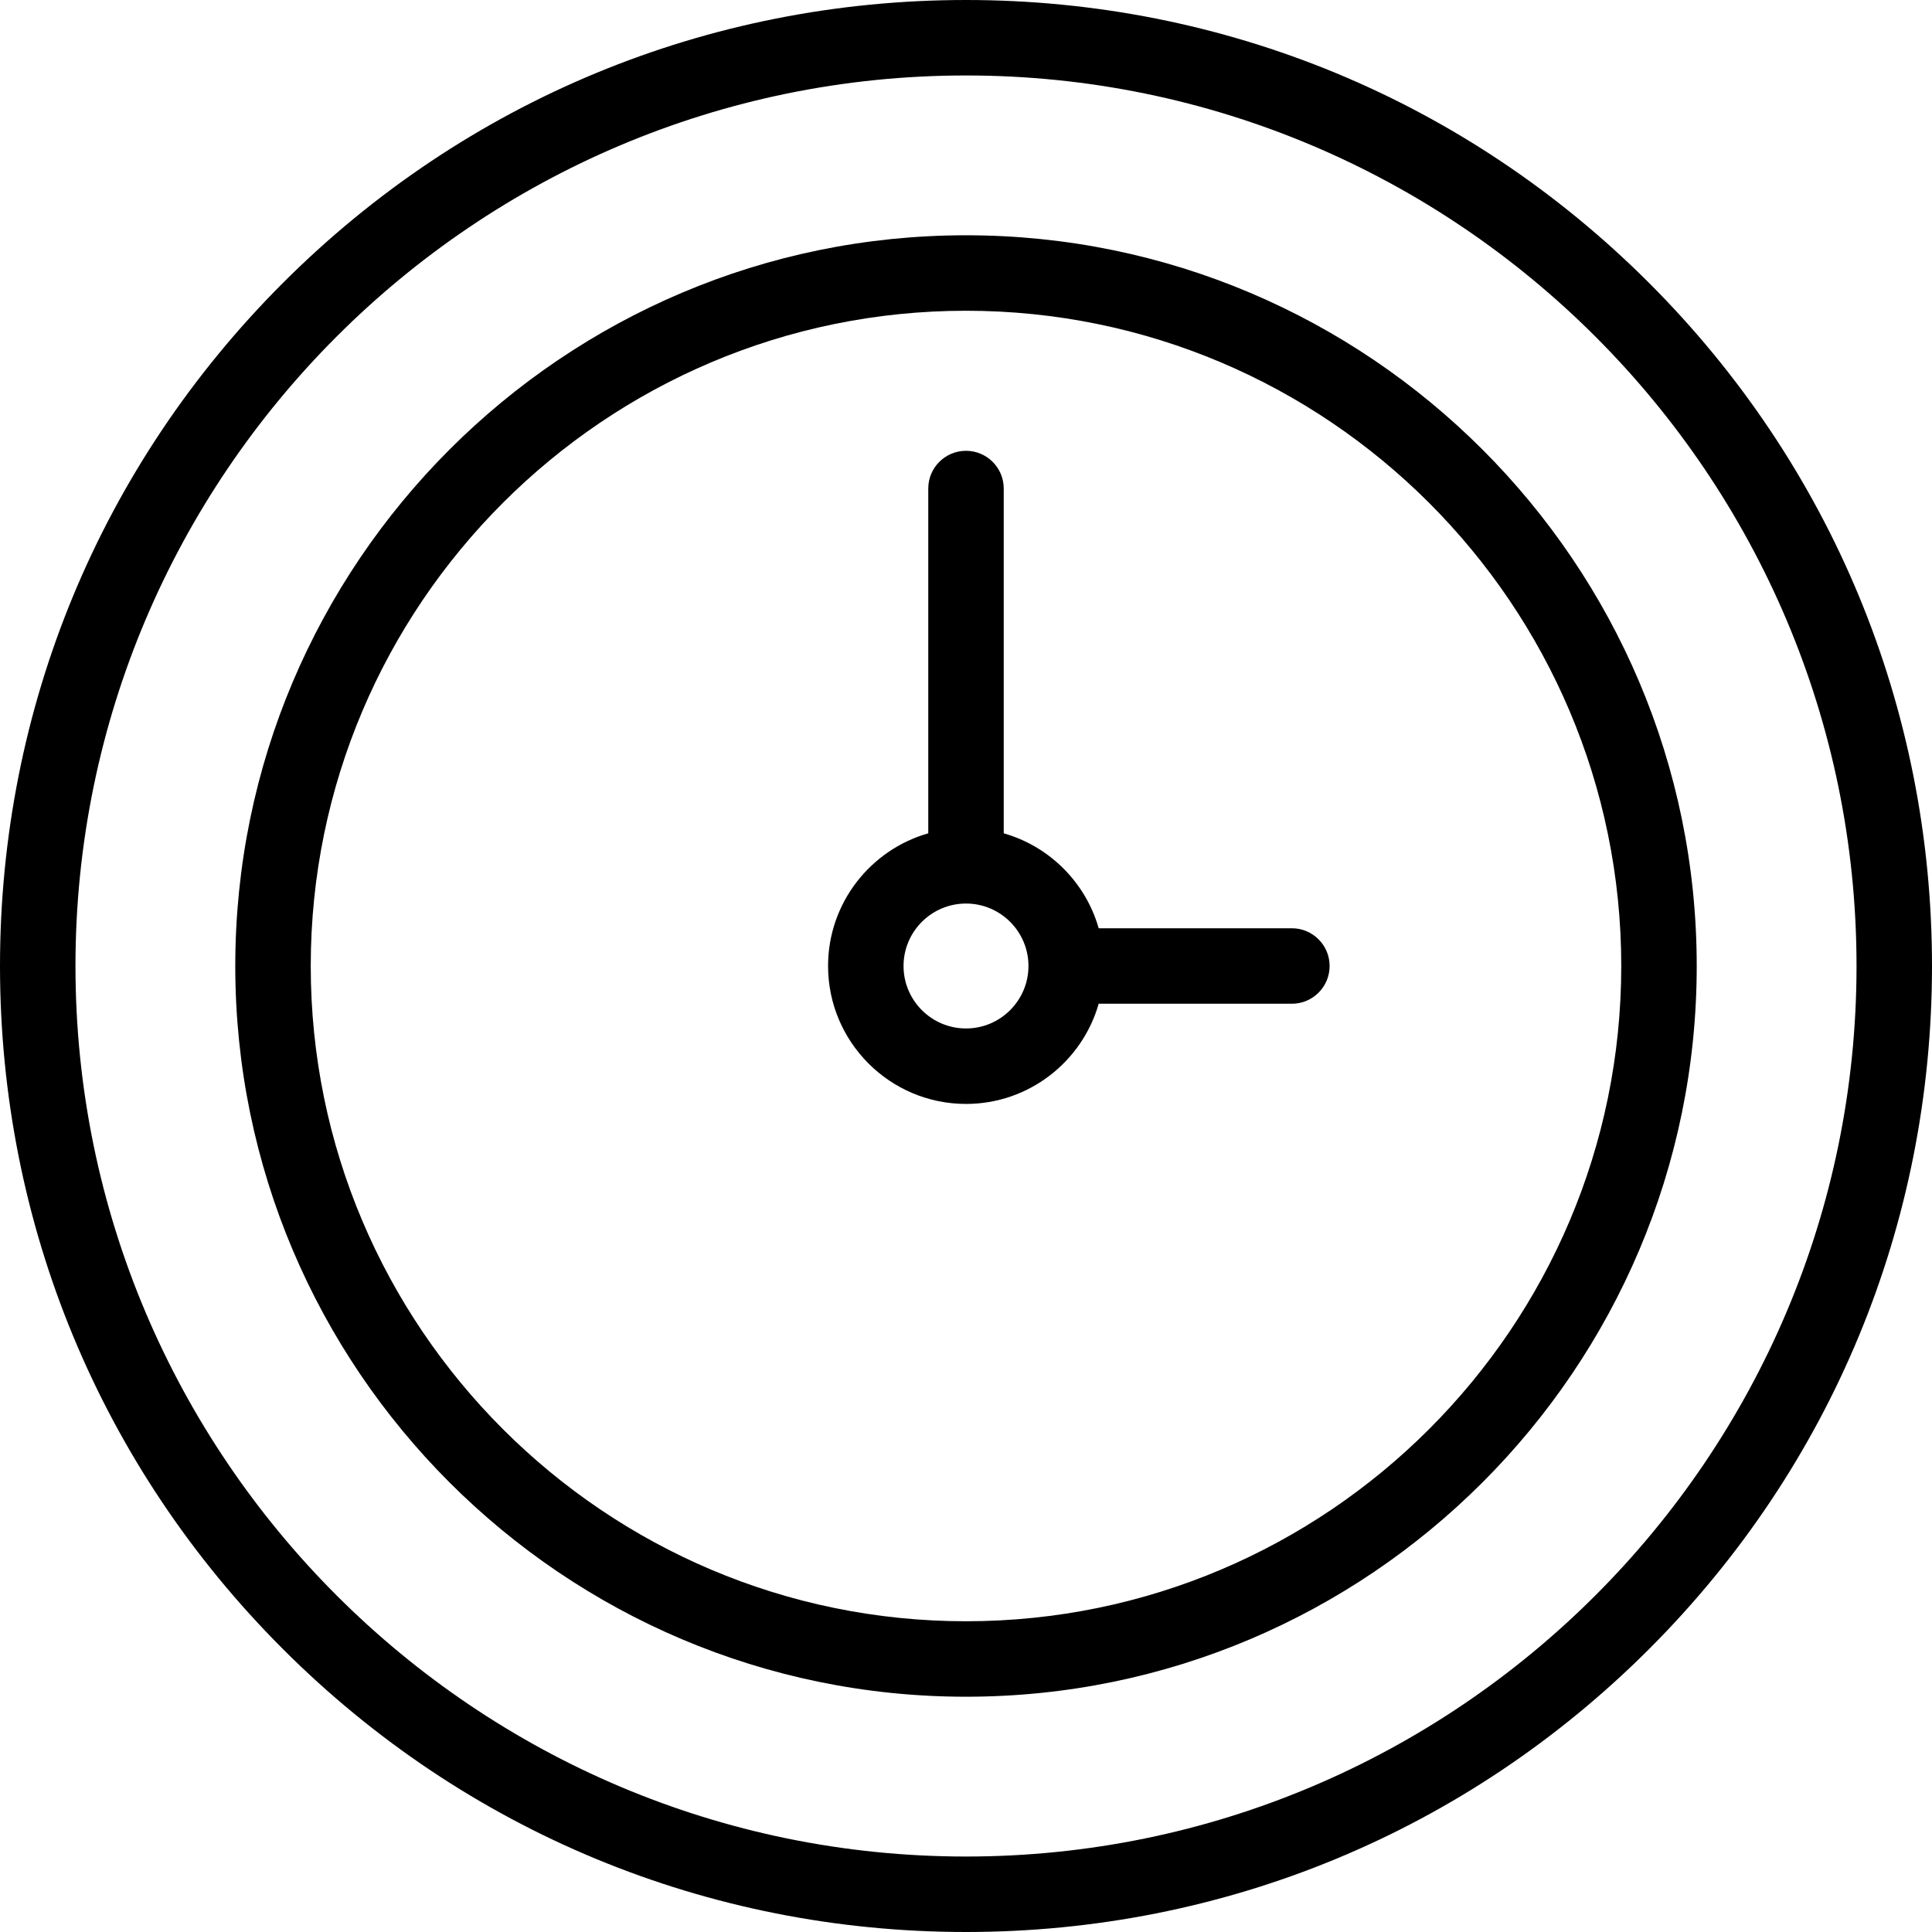 <?xml version="1.0" encoding="UTF-8"?> <svg xmlns="http://www.w3.org/2000/svg" id="Capa_1" height="512" viewBox="0 0 512 512" width="512"> <g> <path d="m437.019 74.98c-48.352-48.351-112.639-74.98-181.019-74.98s-132.667 26.629-181.019 74.98c-48.353 48.353-74.981 112.64-74.981 181.02s26.628 132.667 74.981 181.02c48.352 48.351 112.639 74.98 181.019 74.98s132.667-26.629 181.019-74.98c48.353-48.353 74.981-112.64 74.981-181.02s-26.628-132.667-74.981-181.02zm-181.019 417.02c-130.131 0-236-105.869-236-236s105.869-236 236-236 236 105.869 236 236-105.869 236-236 236z"></path> <path d="m256 62.35c-106.779 0-193.65 86.871-193.65 193.65s86.871 193.65 193.65 193.65 193.65-86.871 193.65-193.65-86.871-193.65-193.65-193.65zm0 367.3c-95.751 0-173.65-77.899-173.65-173.65s77.899-173.65 173.65-173.65 173.65 77.899 173.65 173.65-77.899 173.65-173.65 173.65z"></path> <path d="m342.362 246h-51.199c-3.455-12.13-13.032-21.708-25.163-25.162v-91.37c0-5.523-4.477-10-10-10s-10 4.478-10 10v91.37c-15.31 4.36-26.553 18.473-26.553 35.162 0 20.155 16.398 36.553 36.553 36.553 16.689 0 30.803-11.243 35.163-26.553h51.199c5.523 0 10-4.478 10-10 0-5.523-4.477-10-10-10zm-86.362 26.553c-9.127 0-16.553-7.426-16.553-16.553s7.426-16.553 16.553-16.553 16.553 7.426 16.553 16.553-7.426 16.553-16.553 16.553z"></path> </g> </svg> 
